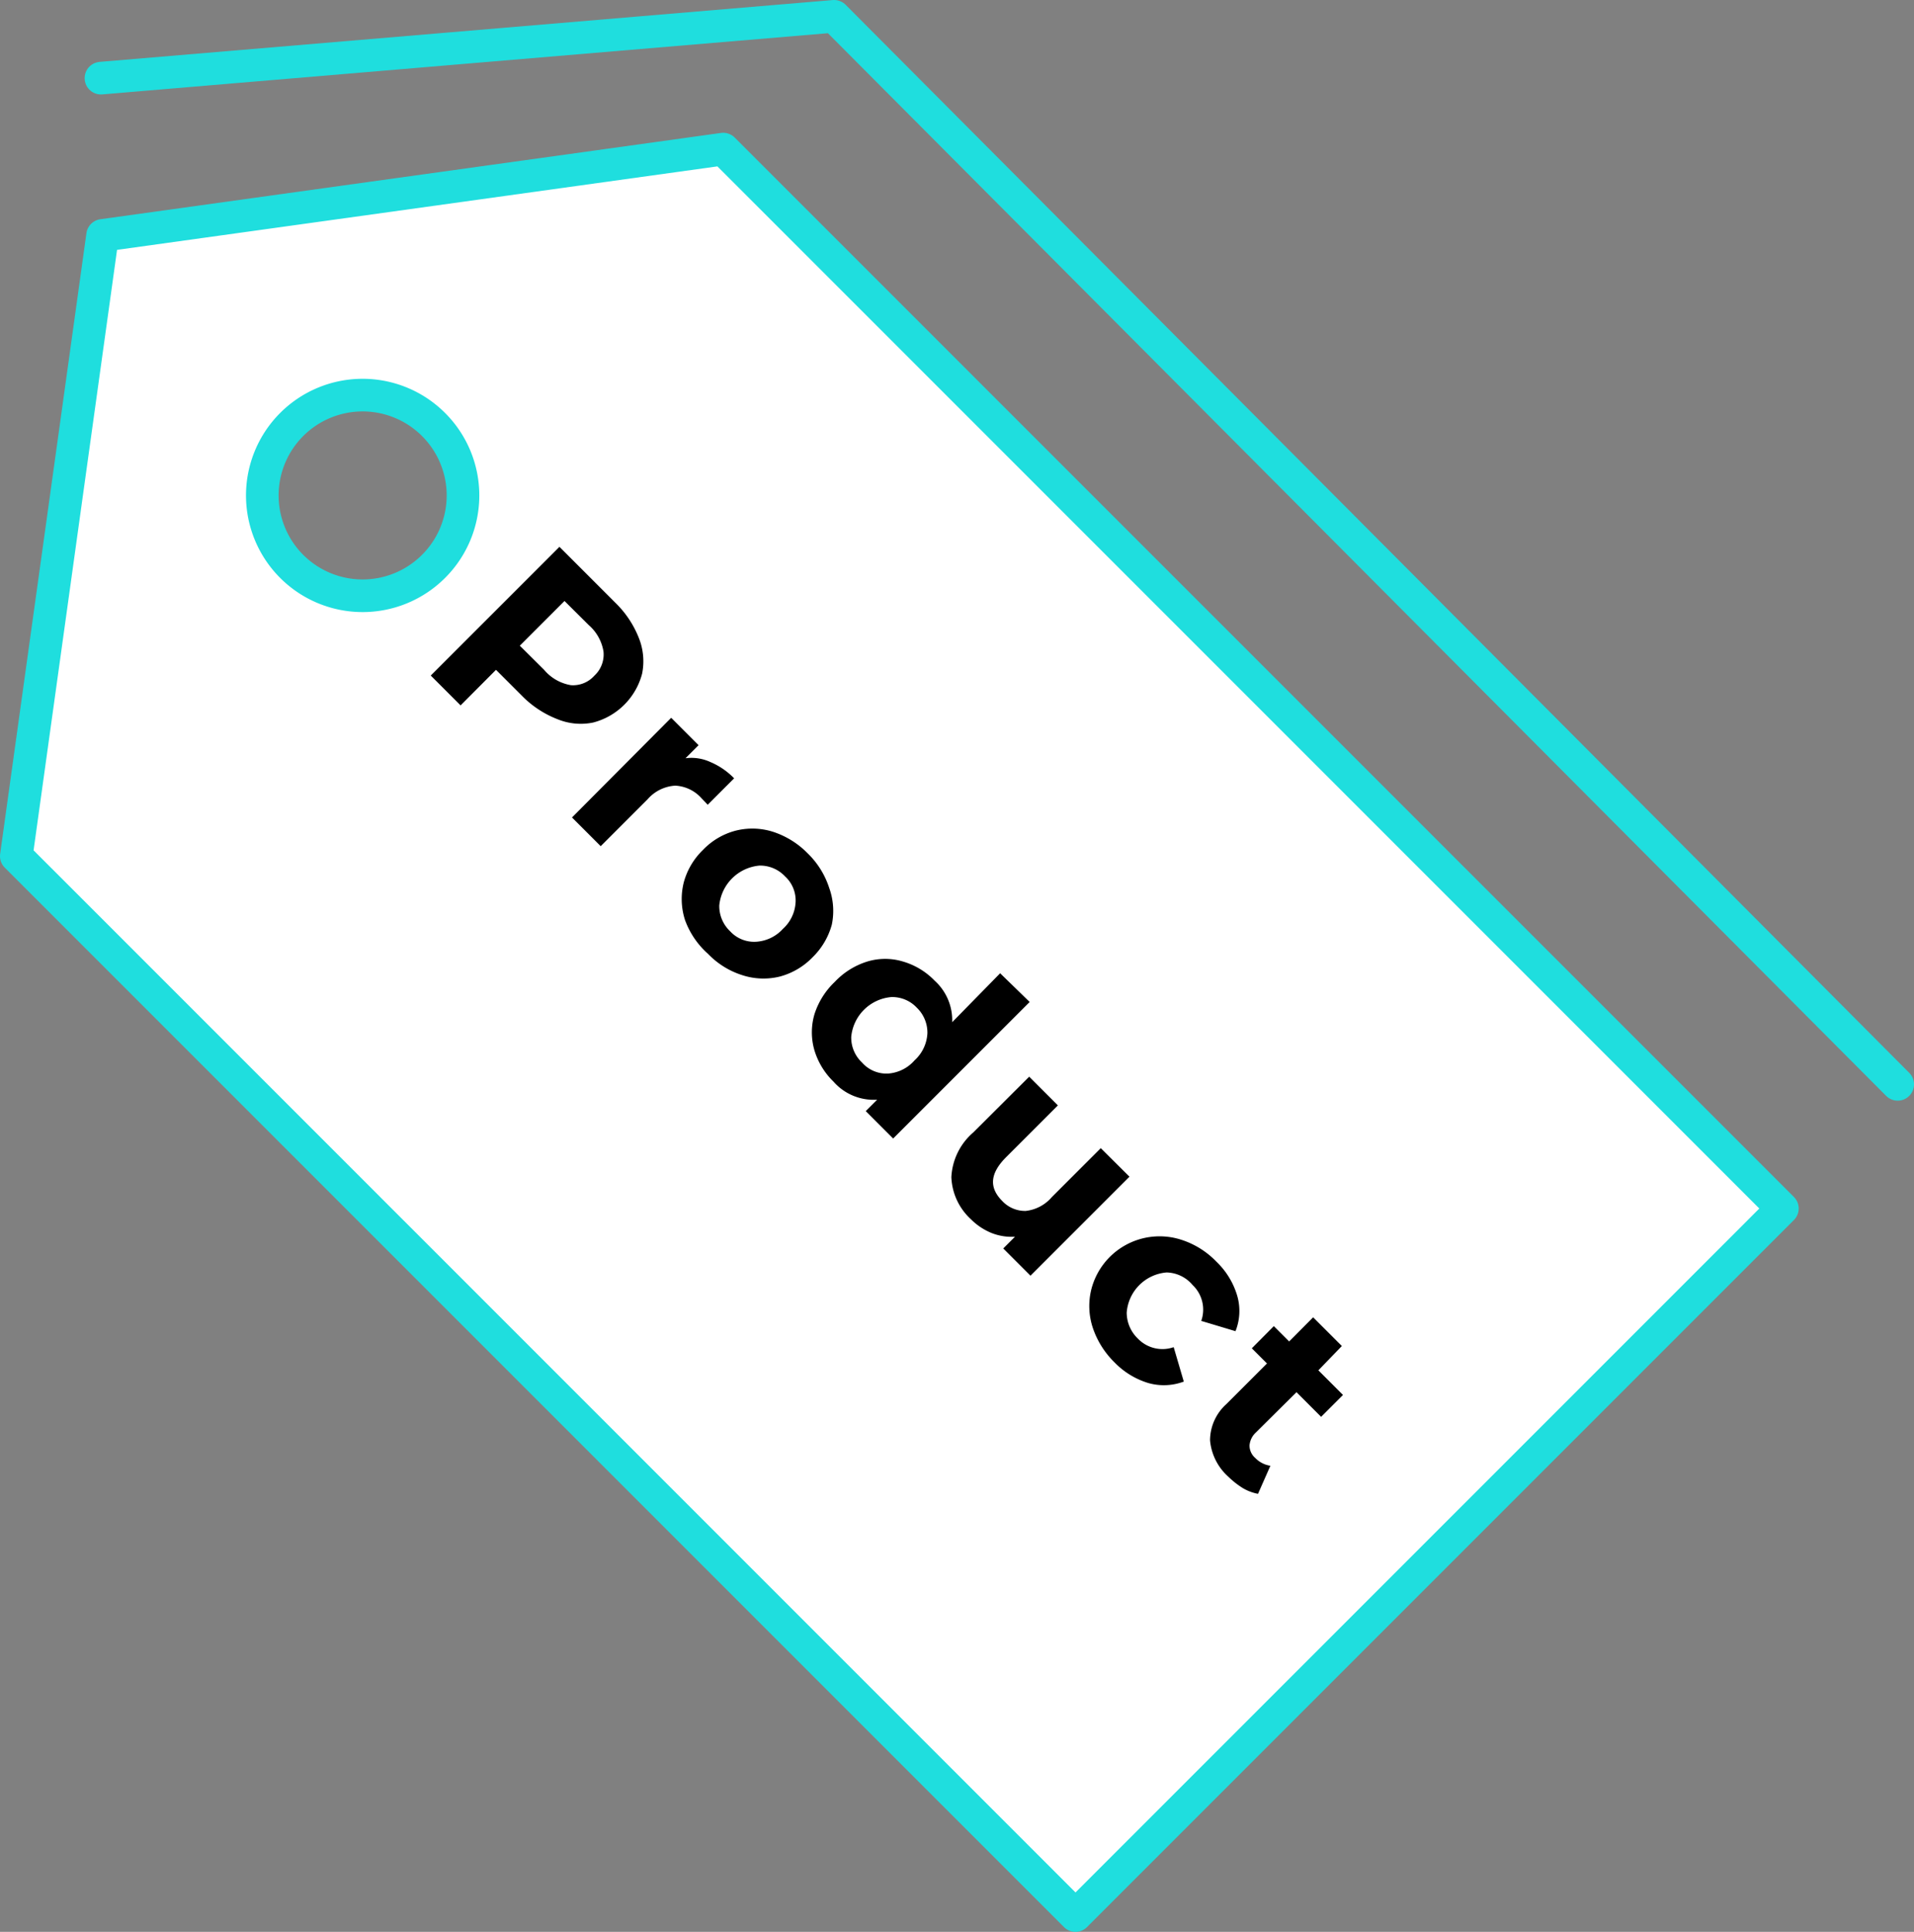 <svg xmlns="http://www.w3.org/2000/svg" viewBox="0 0 117.35 118.42"><rect x="0" y="0" width="117.35" height="118.42" fill="#808080" stroke="none"/><defs><style>.b8b16d4b-af2b-424d-a4f2-908d7faa226d{fill:#fff;}.a4aa4fcb-744a-4be4-9285-0d16734d547d,.b8b16d4b-af2b-424d-a4f2-908d7faa226d{stroke:#1fdede;stroke-linecap:round;stroke-linejoin:round;stroke-width:2px;}.a4aa4fcb-744a-4be4-9285-0d16734d547d{fill:none;}</style></defs><g id="bdbc33d5-7c10-4613-8189-93a848f1aa3f" data-name="Layer 2"><g id="f3d77142-8443-4baf-a8db-fd958e86d3b1" data-name="Layer 1"><g id="e781f3cb-e629-4ce0-8885-dbab03bf8602" data-name="product tag"><path class="b8b16d4b-af2b-424d-a4f2-908d7faa226d" d="M44.34,9.14,6.29,14.43,1,52.48l64.94,64.94,43.34-43.34ZM26.58,34.72a6.15,6.15,0,1,1,0-8.7A6.14,6.14,0,0,1,26.58,34.72Z"/><path class="a4aa4fcb-744a-4be4-9285-0d16734d547d" d="M116.35,66.47,51.14,1,6.19,4.79"/><path d="M39.17,39.11a3.84,3.84,0,0,1,.2,2.18,4.19,4.19,0,0,1-3,3,3.75,3.75,0,0,1-2.18-.2A6.18,6.18,0,0,1,32,42.65l-1.59-1.59-2.17,2.18-1.83-1.83,7.89-7.89,3.42,3.42A6.15,6.15,0,0,1,39.17,39.11ZM35,42a1.75,1.75,0,0,0,1.44-.58A1.77,1.77,0,0,0,37,39.93a2.74,2.74,0,0,0-.9-1.61l-1.49-1.48-2.74,2.74,1.49,1.48A2.74,2.74,0,0,0,35,42Z"/><path d="M43.55,46.71a4.43,4.43,0,0,1,1.46,1l-1.62,1.62L43,48.92a2.31,2.31,0,0,0-1.6-.76,2.44,2.44,0,0,0-1.7.84l-2.87,2.87-1.76-1.76L41.15,44l1.68,1.68-.8.8A2.77,2.77,0,0,1,43.55,46.71Z"/><path d="M42,56.4a4.19,4.19,0,0,1-.08-2.3,4.34,4.34,0,0,1,1.18-2,4.25,4.25,0,0,1,2-1.18,4.19,4.19,0,0,1,2.3.07,5.25,5.25,0,0,1,2.12,1.32,5.16,5.16,0,0,1,1.32,2.12A4.15,4.15,0,0,1,51,56.68a4.41,4.41,0,0,1-1.18,2,4.34,4.34,0,0,1-2,1.18,4.19,4.19,0,0,1-2.3-.08,5,5,0,0,1-2.11-1.31A5.1,5.1,0,0,1,42,56.4Zm4.33,1.33A2.42,2.42,0,0,0,48,56.94a2.37,2.37,0,0,0,.78-1.66,2,2,0,0,0-.65-1.56,2.09,2.09,0,0,0-1.57-.66A2.72,2.72,0,0,0,44.1,55.5a2.12,2.12,0,0,0,.66,1.58A2,2,0,0,0,46.33,57.73Z"/><path d="M63.13,61.42l-8.37,8.37-1.68-1.68.7-.7A3.28,3.28,0,0,1,51.1,66.3a4.47,4.47,0,0,1-1.17-1.93,3.94,3.94,0,0,1,0-2.18,4.7,4.7,0,0,1,1.25-2,4.61,4.61,0,0,1,2-1.25,3.77,3.77,0,0,1,2.18,0,4.41,4.41,0,0,1,1.94,1.17,3.27,3.27,0,0,1,1.08,2.55l2.94-3Zm-8.72,4.39A2.37,2.37,0,0,0,56.07,65a2.4,2.4,0,0,0,.79-1.66,2.12,2.12,0,0,0-.65-1.57,2.06,2.06,0,0,0-1.57-.65,2.7,2.7,0,0,0-2.45,2.44,2.09,2.09,0,0,0,.66,1.57A2,2,0,0,0,54.41,65.81Z"/><path d="M69.25,72.13,63.18,78.2l-1.67-1.67.72-.72a3.36,3.36,0,0,1-1.44-.23,3.81,3.81,0,0,1-1.26-.84,3.69,3.69,0,0,1-1.2-2.58,3.86,3.86,0,0,1,1.34-2.74L63.1,66l1.76,1.76-3.17,3.17c-1,1-1.06,1.87-.24,2.69a1.92,1.92,0,0,0,1.43.61,2.46,2.46,0,0,0,1.61-.85l3-3Z"/><path d="M67,81.39a4.24,4.24,0,0,1-.1-2.31A4.32,4.32,0,0,1,72.44,76a5.18,5.18,0,0,1,2.14,1.34,4.76,4.76,0,0,1,1.27,2.07,3.35,3.35,0,0,1-.1,2.19l-2.1-.63a2.08,2.08,0,0,0-.53-2.2A2.15,2.15,0,0,0,71.53,78a2.67,2.67,0,0,0-2.45,2.46,2.21,2.21,0,0,0,.68,1.59,2.09,2.09,0,0,0,2.2.53l.62,2.11a3.49,3.49,0,0,1-2.17.09,4.83,4.83,0,0,1-2.08-1.27A5.35,5.35,0,0,1,67,81.39Z"/><path d="M77.13,91.57a2.89,2.89,0,0,1-.93-.35,5.26,5.26,0,0,1-.89-.7,3.39,3.39,0,0,1-1.12-2.23,3,3,0,0,1,1-2.22l2.49-2.49-.93-.93,1.35-1.36.94.94,1.47-1.48,1.76,1.76L80.83,84l1.51,1.51L81,86.85l-1.51-1.51L77,87.81a1.21,1.21,0,0,0-.39.79,1,1,0,0,0,.35.77,1.62,1.62,0,0,0,.93.48Z"/></g></g></g></svg>